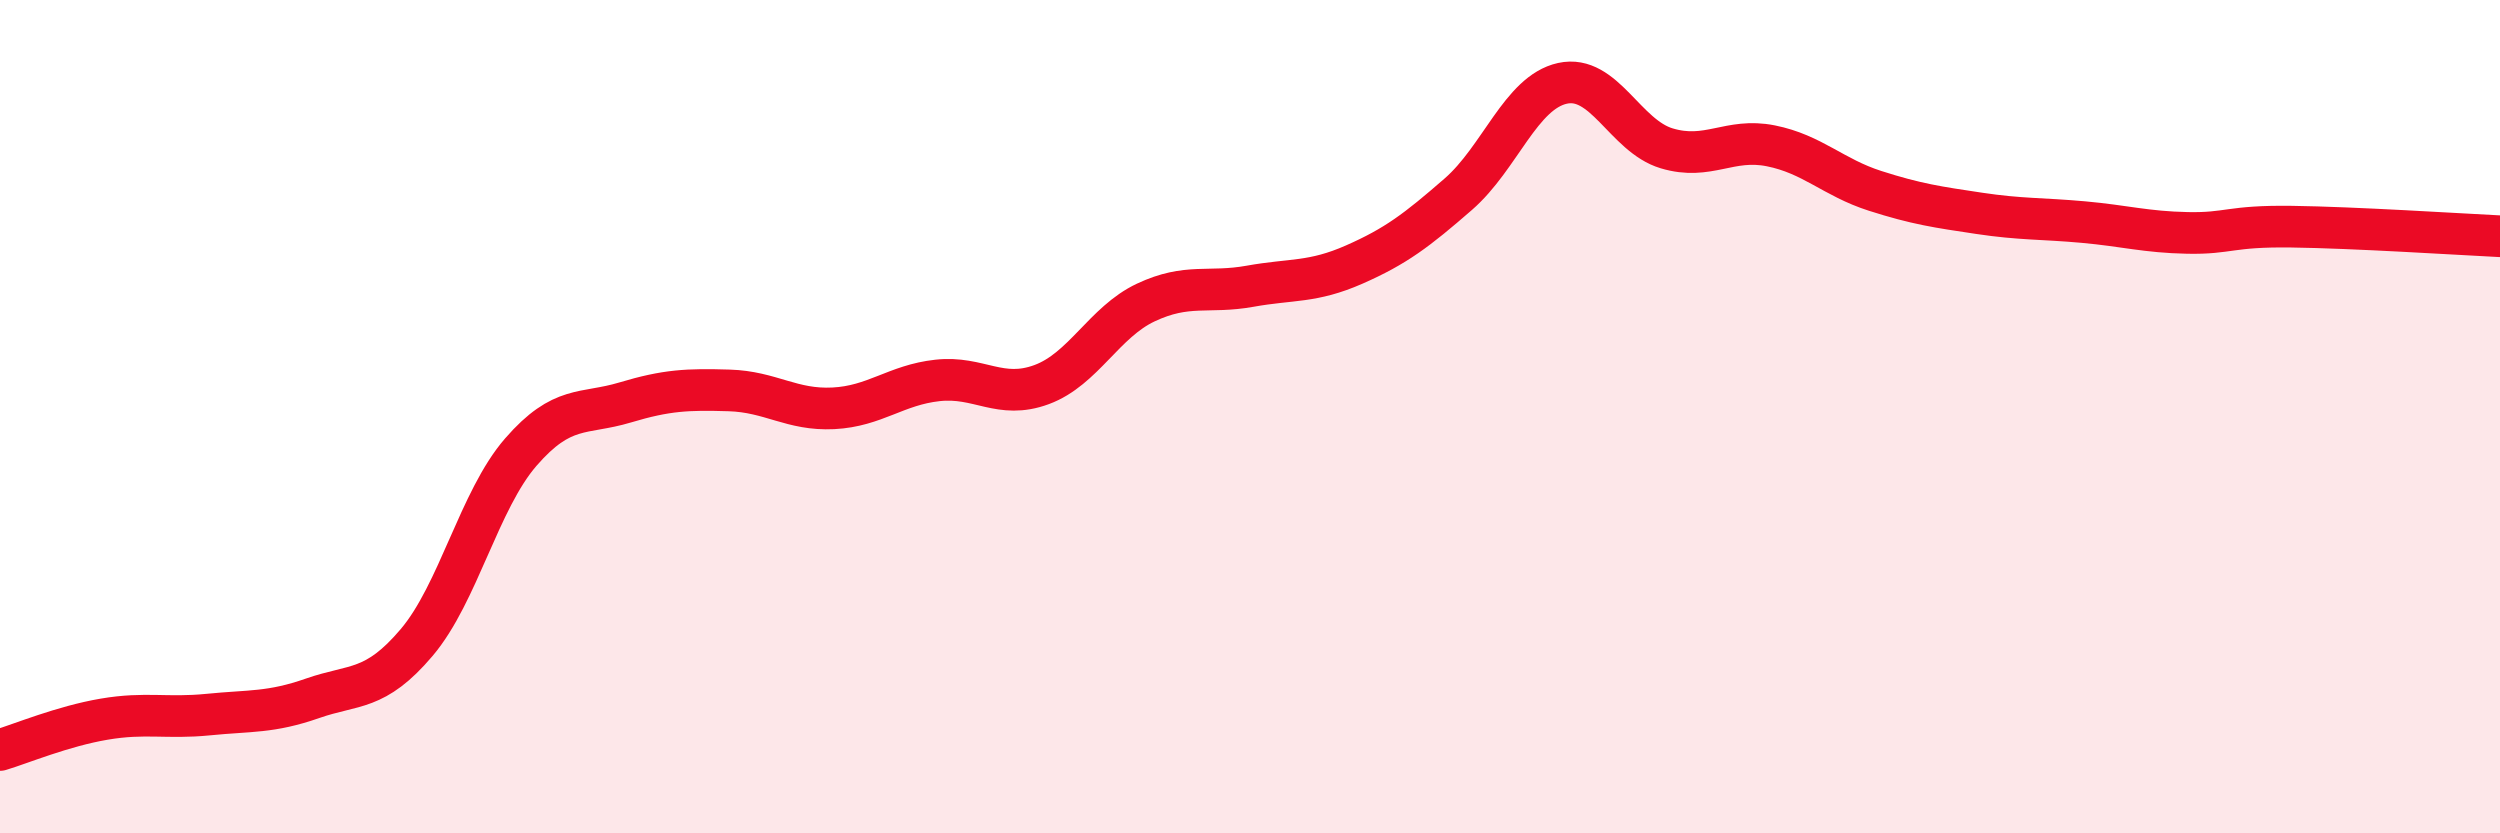 
    <svg width="60" height="20" viewBox="0 0 60 20" xmlns="http://www.w3.org/2000/svg">
      <path
        d="M 0,18 C 0.5,17.85 1.5,17.43 2.5,17.26 C 3.5,17.09 4,17.25 5,17.15 C 6,17.05 6.5,17.11 7.5,16.76 C 8.5,16.41 9,16.6 10,15.42 C 11,14.24 11.5,12 12.5,10.85 C 13.5,9.7 14,9.96 15,9.66 C 16,9.36 16.5,9.34 17.5,9.37 C 18.5,9.4 19,9.85 20,9.8 C 21,9.75 21.5,9.24 22.5,9.13 C 23.5,9.02 24,9.6 25,9.23 C 26,8.86 26.5,7.73 27.5,7.26 C 28.5,6.79 29,7.05 30,6.87 C 31,6.69 31.5,6.79 32.5,6.35 C 33.5,5.91 34,5.53 35,4.66 C 36,3.79 36.5,2.22 37.5,2 C 38.5,1.78 39,3.26 40,3.56 C 41,3.86 41.5,3.3 42.5,3.5 C 43.5,3.7 44,4.26 45,4.58 C 46,4.9 46.5,4.97 47.5,5.12 C 48.5,5.27 49,5.24 50,5.33 C 51,5.42 51.5,5.57 52.5,5.59 C 53.5,5.61 53.5,5.42 55,5.44 C 56.5,5.46 59,5.62 60,5.67L60 20L0 20Z"
        fill="#EB0A25"
        opacity="0.1"
        stroke-linecap="round"
        stroke-linejoin="round"
      />
      <path
        d="M 0,18 C 0.5,17.85 1.5,17.43 2.5,17.26 C 3.5,17.09 4,17.25 5,17.15 C 6,17.05 6.5,17.11 7.5,16.76 C 8.5,16.41 9,16.6 10,15.42 C 11,14.24 11.5,12 12.5,10.85 C 13.5,9.7 14,9.96 15,9.66 C 16,9.36 16.5,9.34 17.5,9.37 C 18.5,9.4 19,9.85 20,9.8 C 21,9.75 21.5,9.24 22.5,9.13 C 23.5,9.02 24,9.6 25,9.23 C 26,8.86 26.5,7.73 27.5,7.26 C 28.5,6.79 29,7.05 30,6.87 C 31,6.69 31.5,6.79 32.5,6.35 C 33.5,5.91 34,5.53 35,4.66 C 36,3.79 36.5,2.22 37.5,2 C 38.5,1.78 39,3.26 40,3.56 C 41,3.86 41.5,3.3 42.5,3.5 C 43.5,3.7 44,4.26 45,4.58 C 46,4.9 46.5,4.97 47.5,5.12 C 48.5,5.27 49,5.24 50,5.33 C 51,5.42 51.5,5.57 52.5,5.59 C 53.5,5.61 53.5,5.42 55,5.44 C 56.5,5.46 59,5.62 60,5.67"
        stroke="#EB0A25"
        stroke-width="1"
        fill="none"
        stroke-linecap="round"
        stroke-linejoin="round"
      />
    </svg>
  